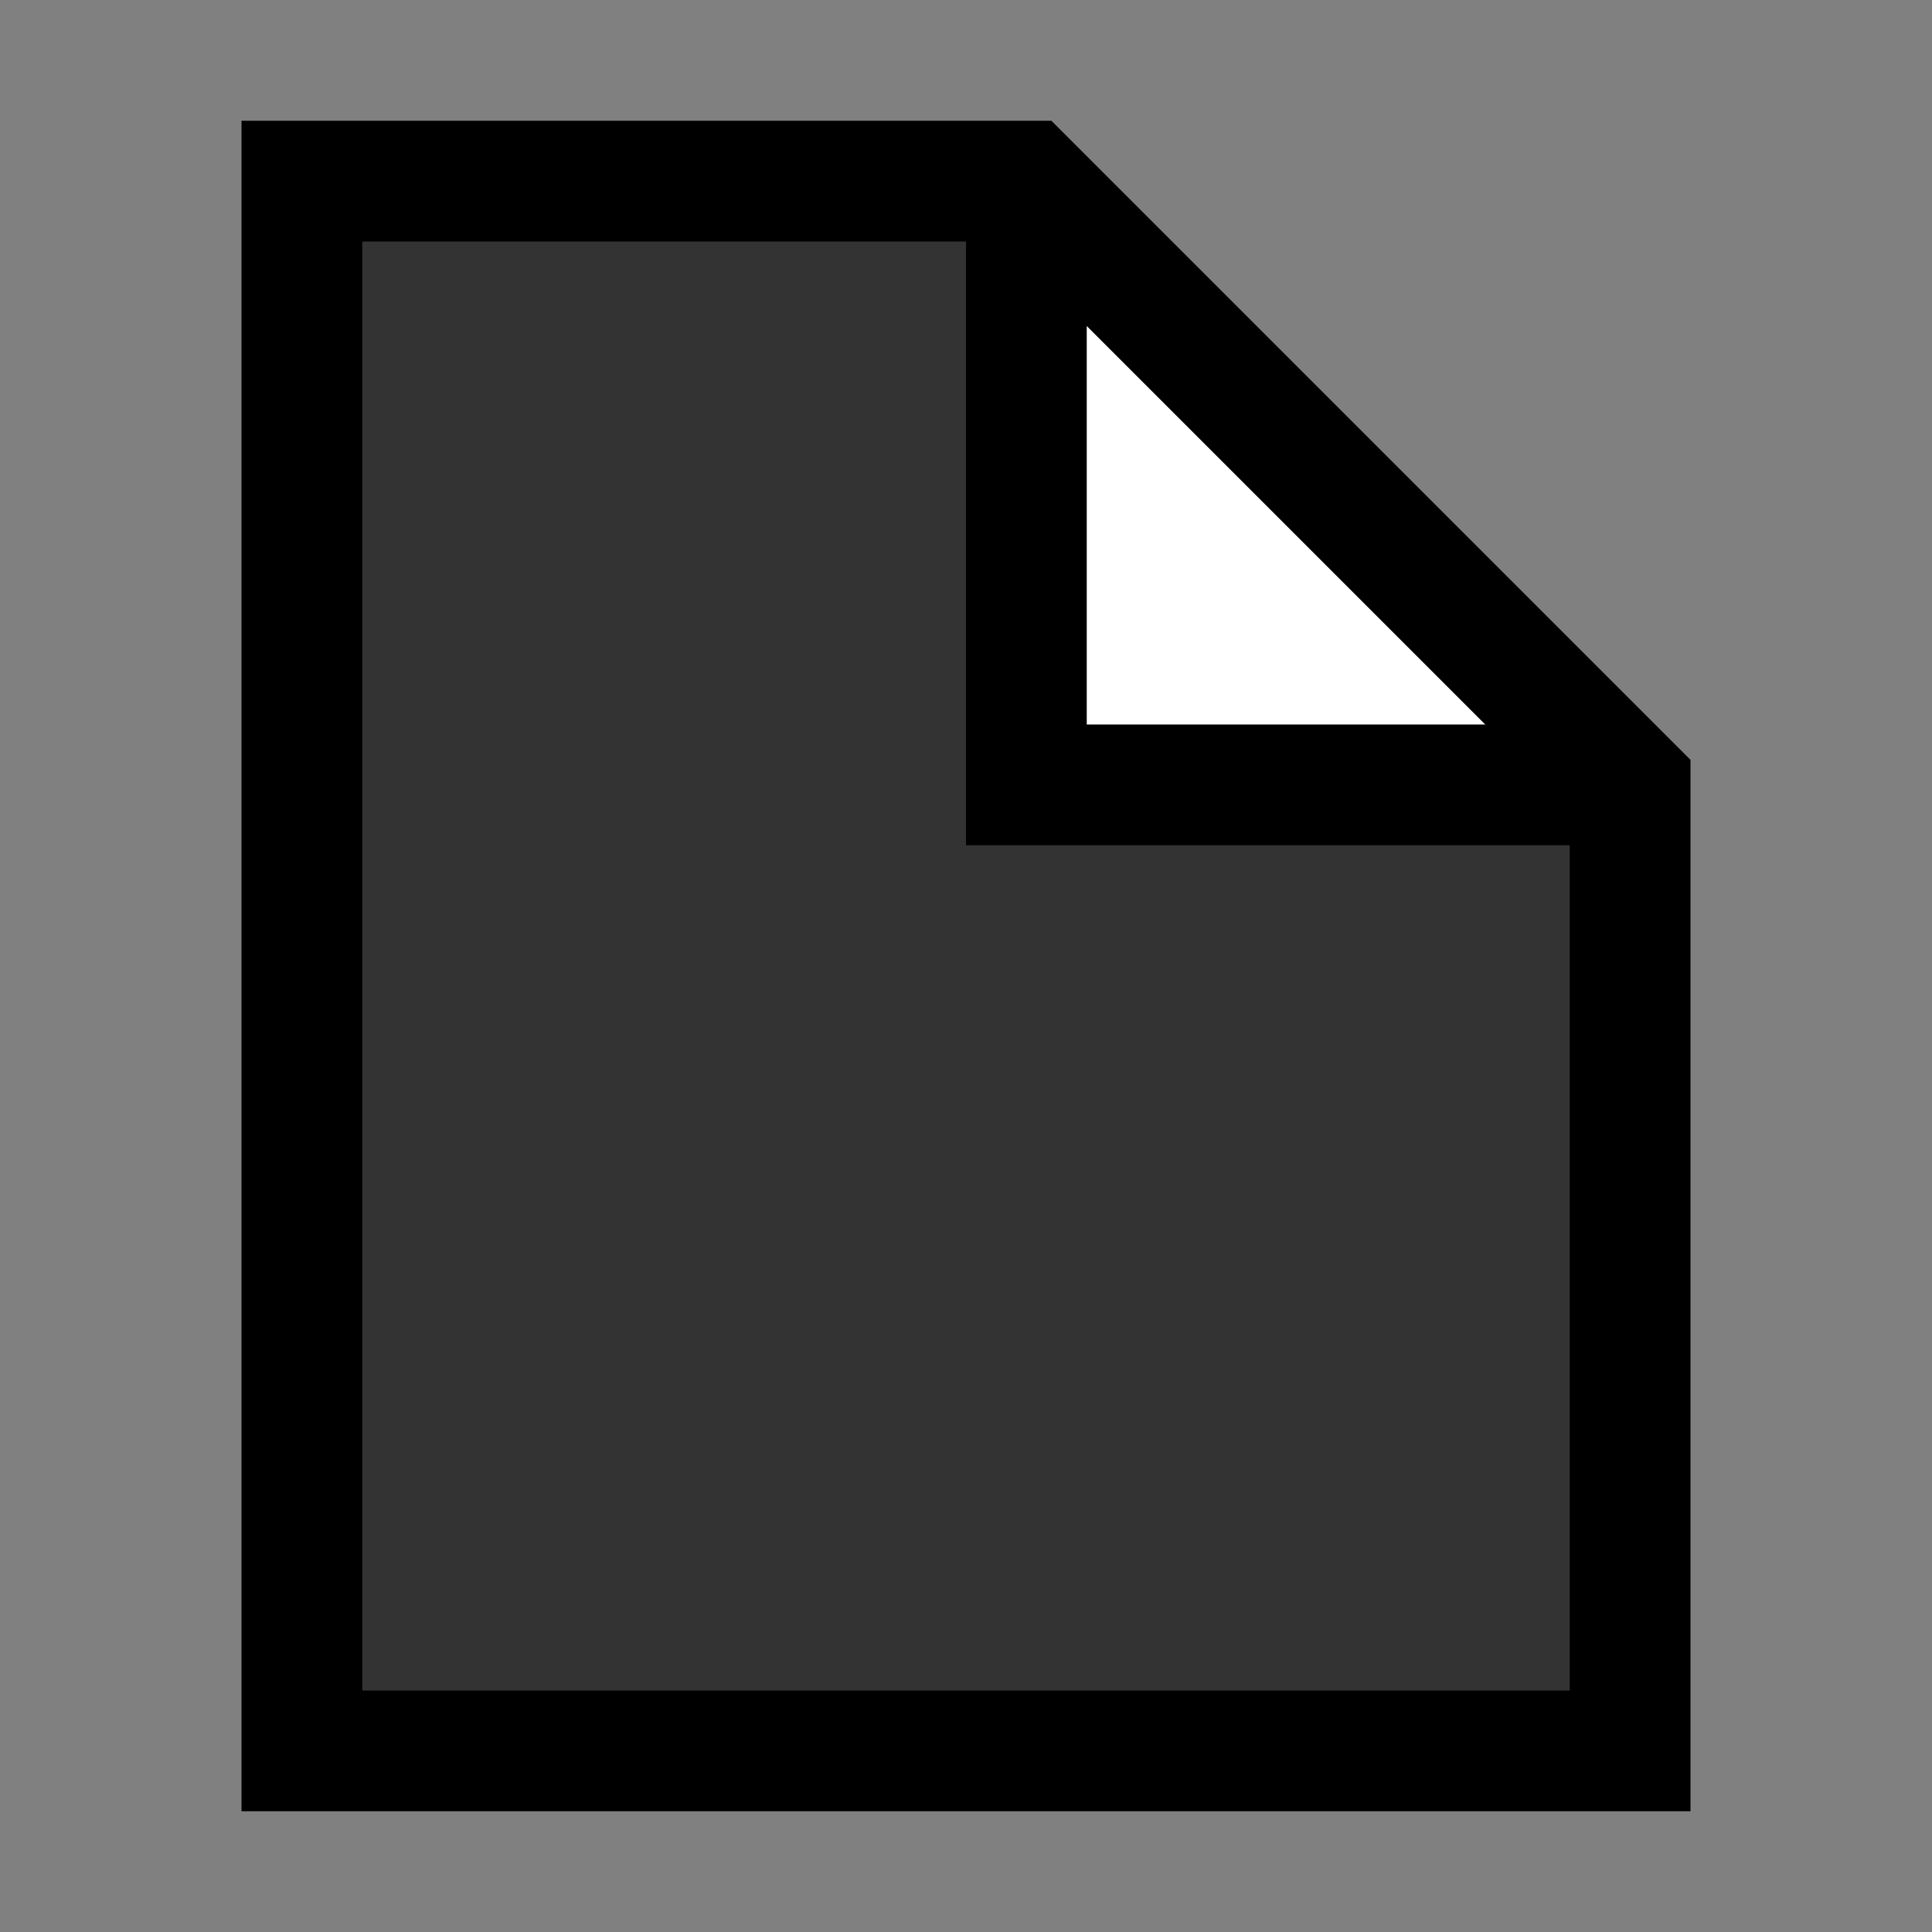 <svg enable-background="new 0 0 32 32" viewBox="0 0 32 32" xmlns="http://www.w3.org/2000/svg"><rect x="0" y="0" width="32" height="32" fill="#808080" stroke="none"/><path d="m17 3h-12v26h22v-16z" fill="#333" stroke="#000" stroke-miterlimit="10" stroke-width="2"/><path d="m25.6 13h-8.6v-8.6z" fill="#fff"/><path d="m17 3v10h10" fill="none" stroke="#000" stroke-miterlimit="10" stroke-width="2"/></svg>
